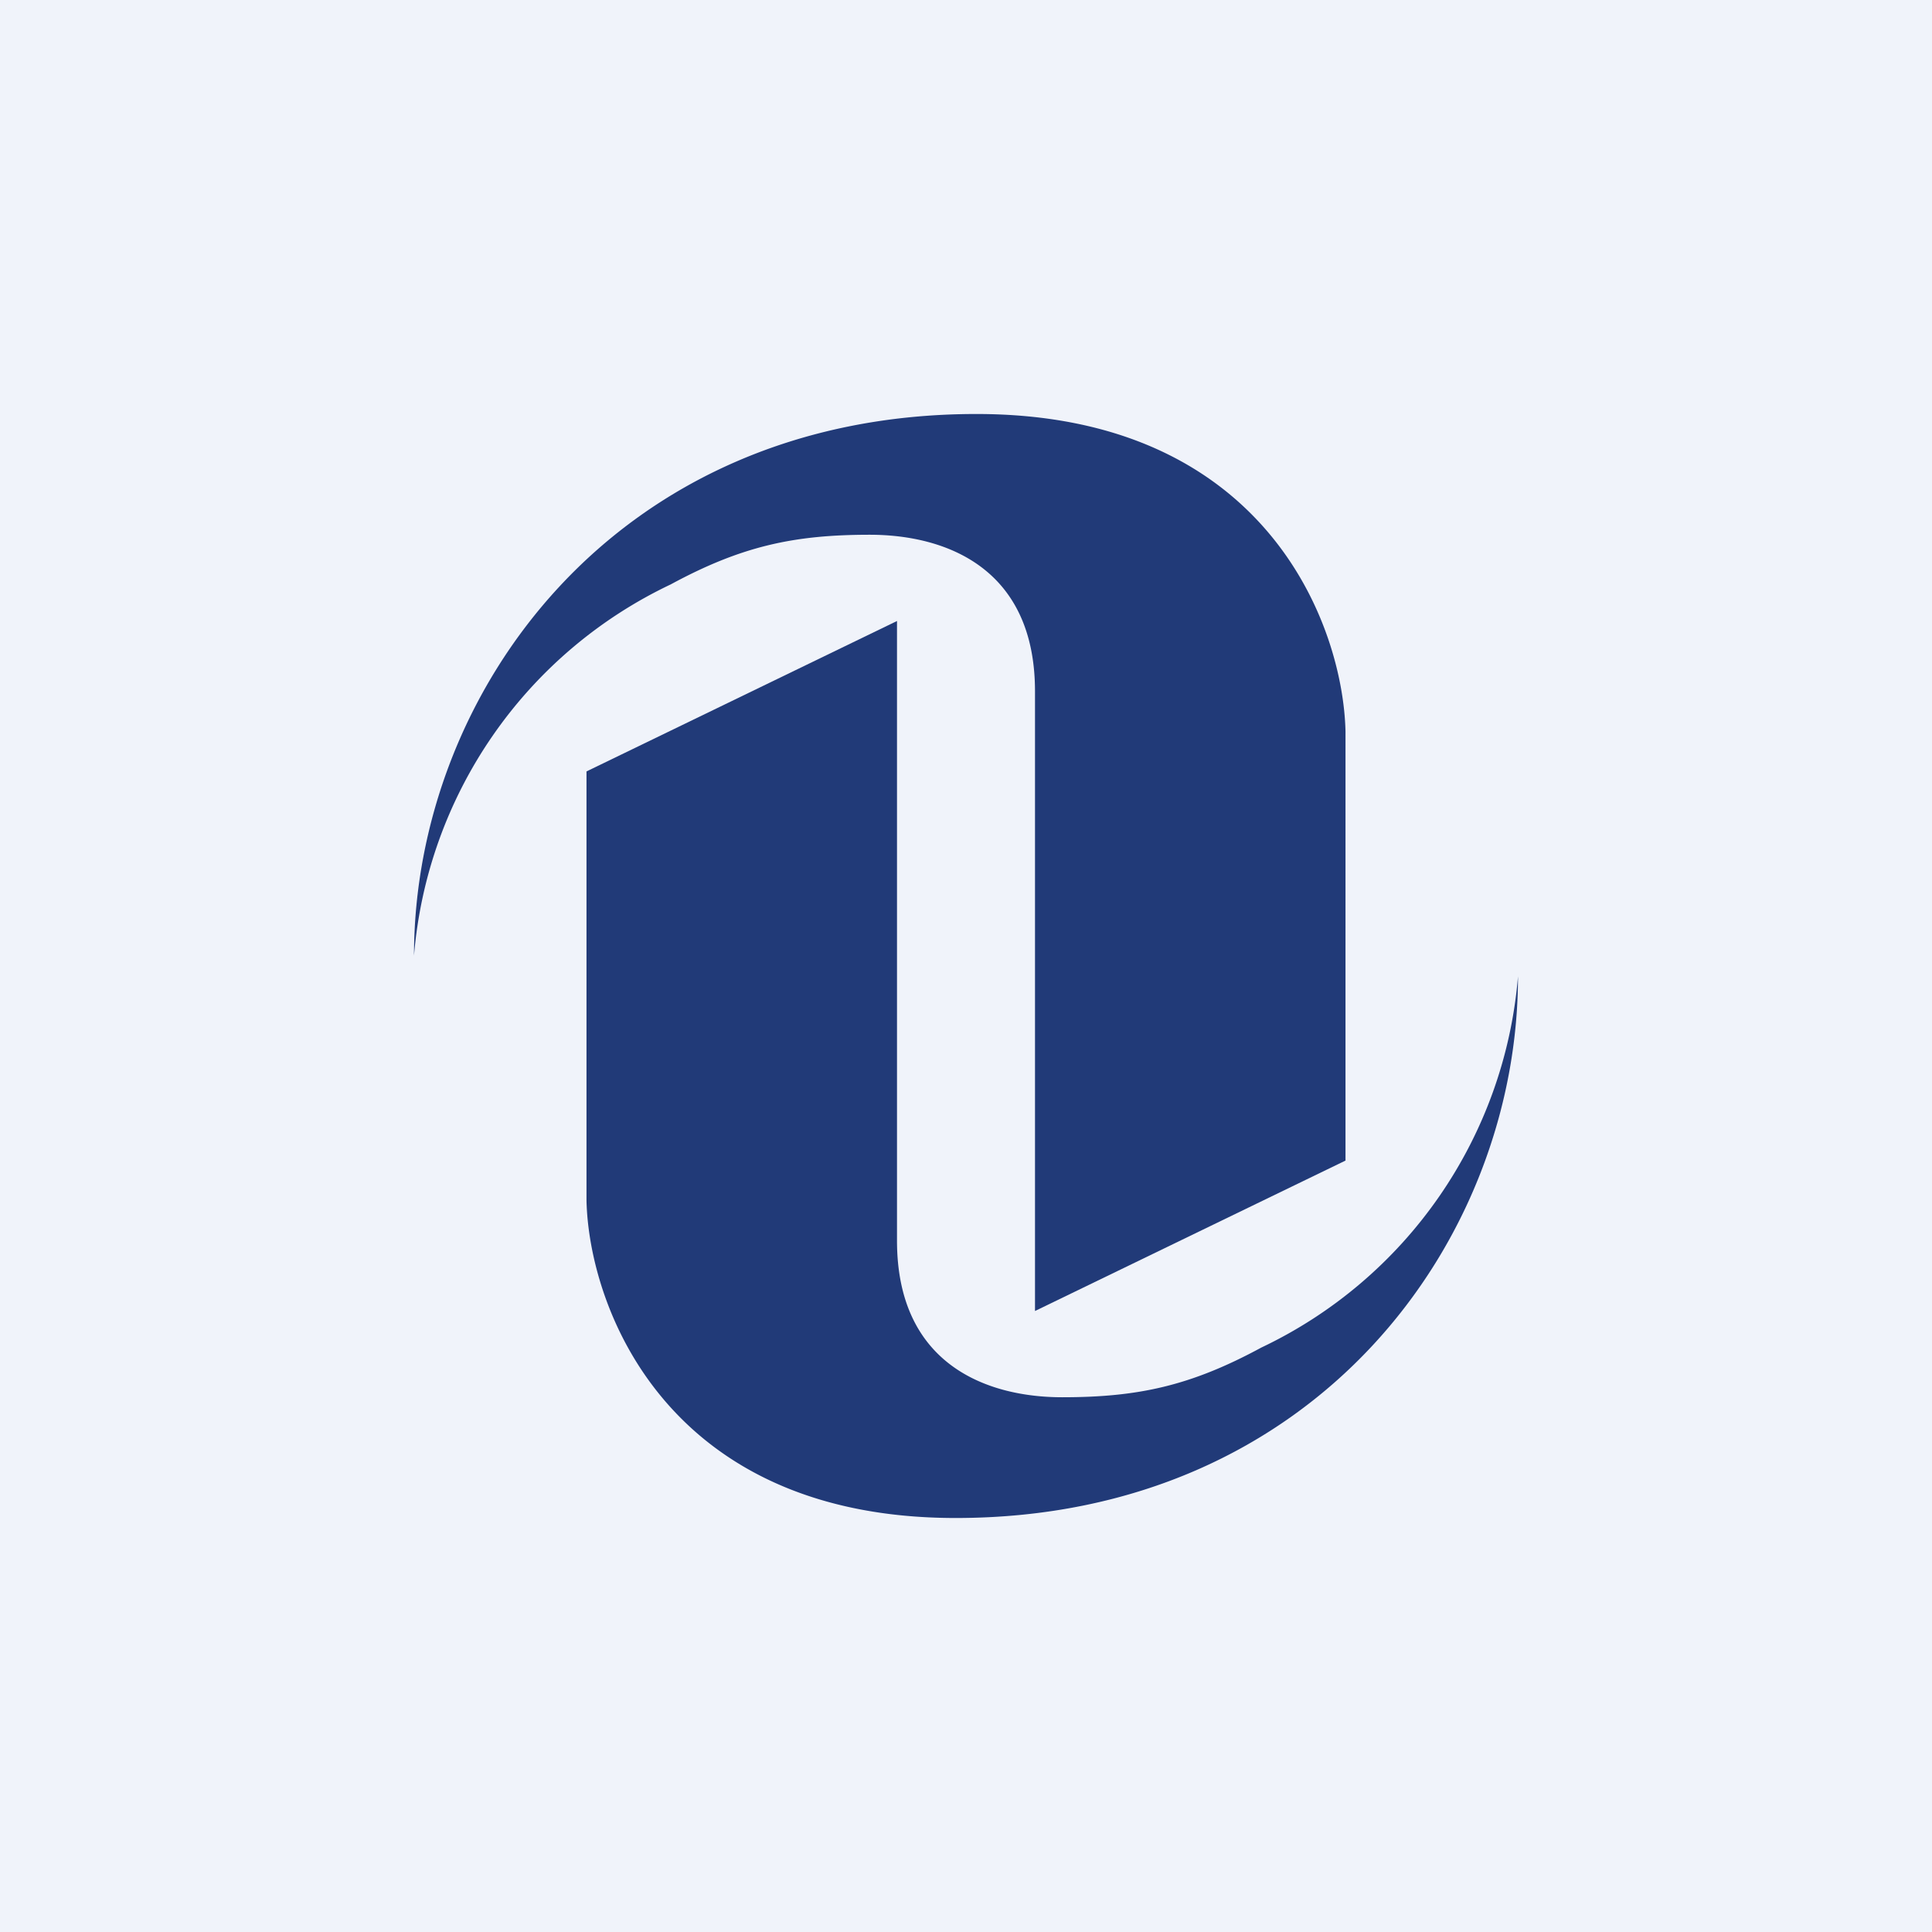 <svg xmlns="http://www.w3.org/2000/svg" width="56" height="56"><path fill="#F0F3FA" d="M0 0h56v56H0z"/><path fill="#213A78" d="M39 33.64 30 38V20.04c0-3.58-2.59-4.54-4.79-4.54s-3.72.33-5.77 1.44A13.1 13.1 0 0 0 12 27.7C12 20.09 17.82 12 28.3 12c8.4 0 10.63 6.13 10.7 9.2z"/><path fill="#213A78" d="M17 22.36 26 18v17.96c0 3.58 2.59 4.54 4.79 4.54s3.72-.33 5.77-1.44A13.1 13.1 0 0 0 44 28.3C44 35.91 38.18 44 27.7 44c-8.4 0-10.63-6.13-10.7-9.2V22.37Z"/></svg>